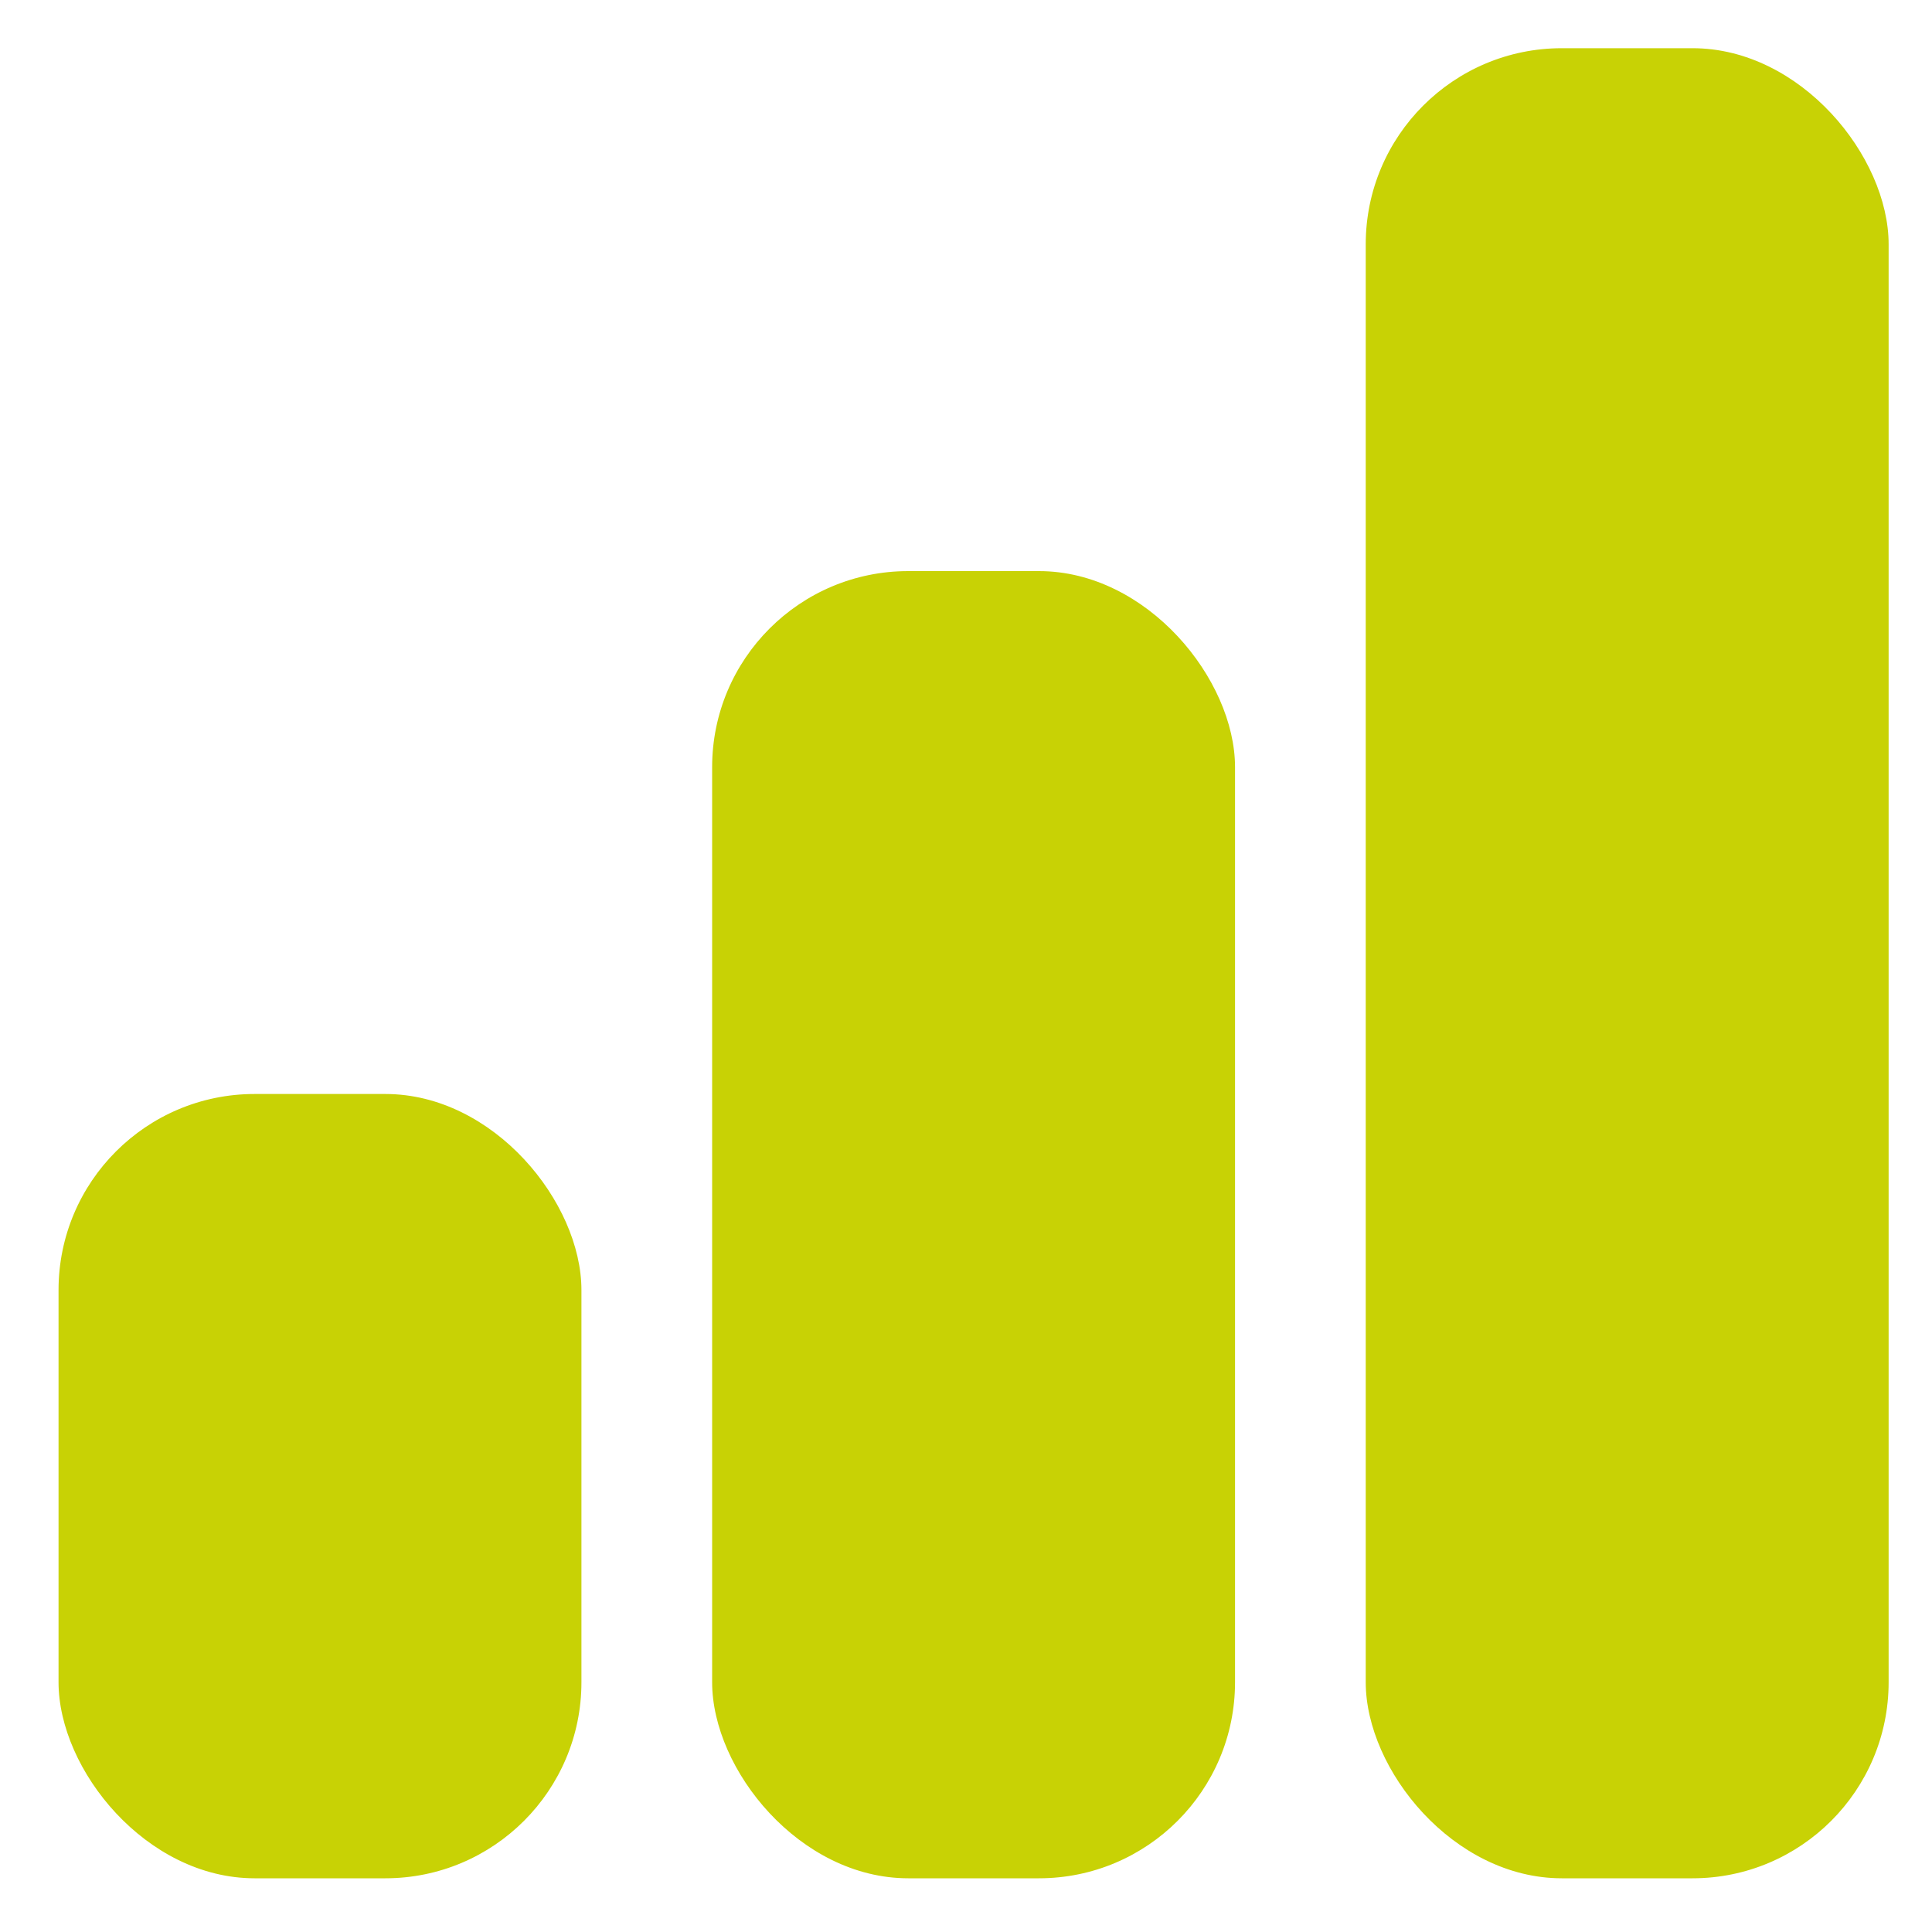 <?xml version="1.0" encoding="UTF-8"?>
<svg xmlns="http://www.w3.org/2000/svg" id="Ebene_1" data-name="Ebene 1" viewBox="0 0 200 200">
  <defs>
    <style>
      .cls-1 {
        fill: #c8d205;
        stroke-width: 0px;
      }
    </style>
  </defs>
  <g id="Layer_2" data-name="Layer 2">
    <rect class="cls-1" x="6.06" y="113.25" width="54.13" height="81.19" rx="20.3" ry="20.3"></rect>
    <rect class="cls-1" x="73.72" y="59.12" width="54.13" height="135.32" rx="20.3" ry="20.3"></rect>
    <rect class="cls-1" x="141.38" y="4.99" width="54.13" height="189.45" rx="20.3" ry="20.3"></rect>
  </g>
</svg>
